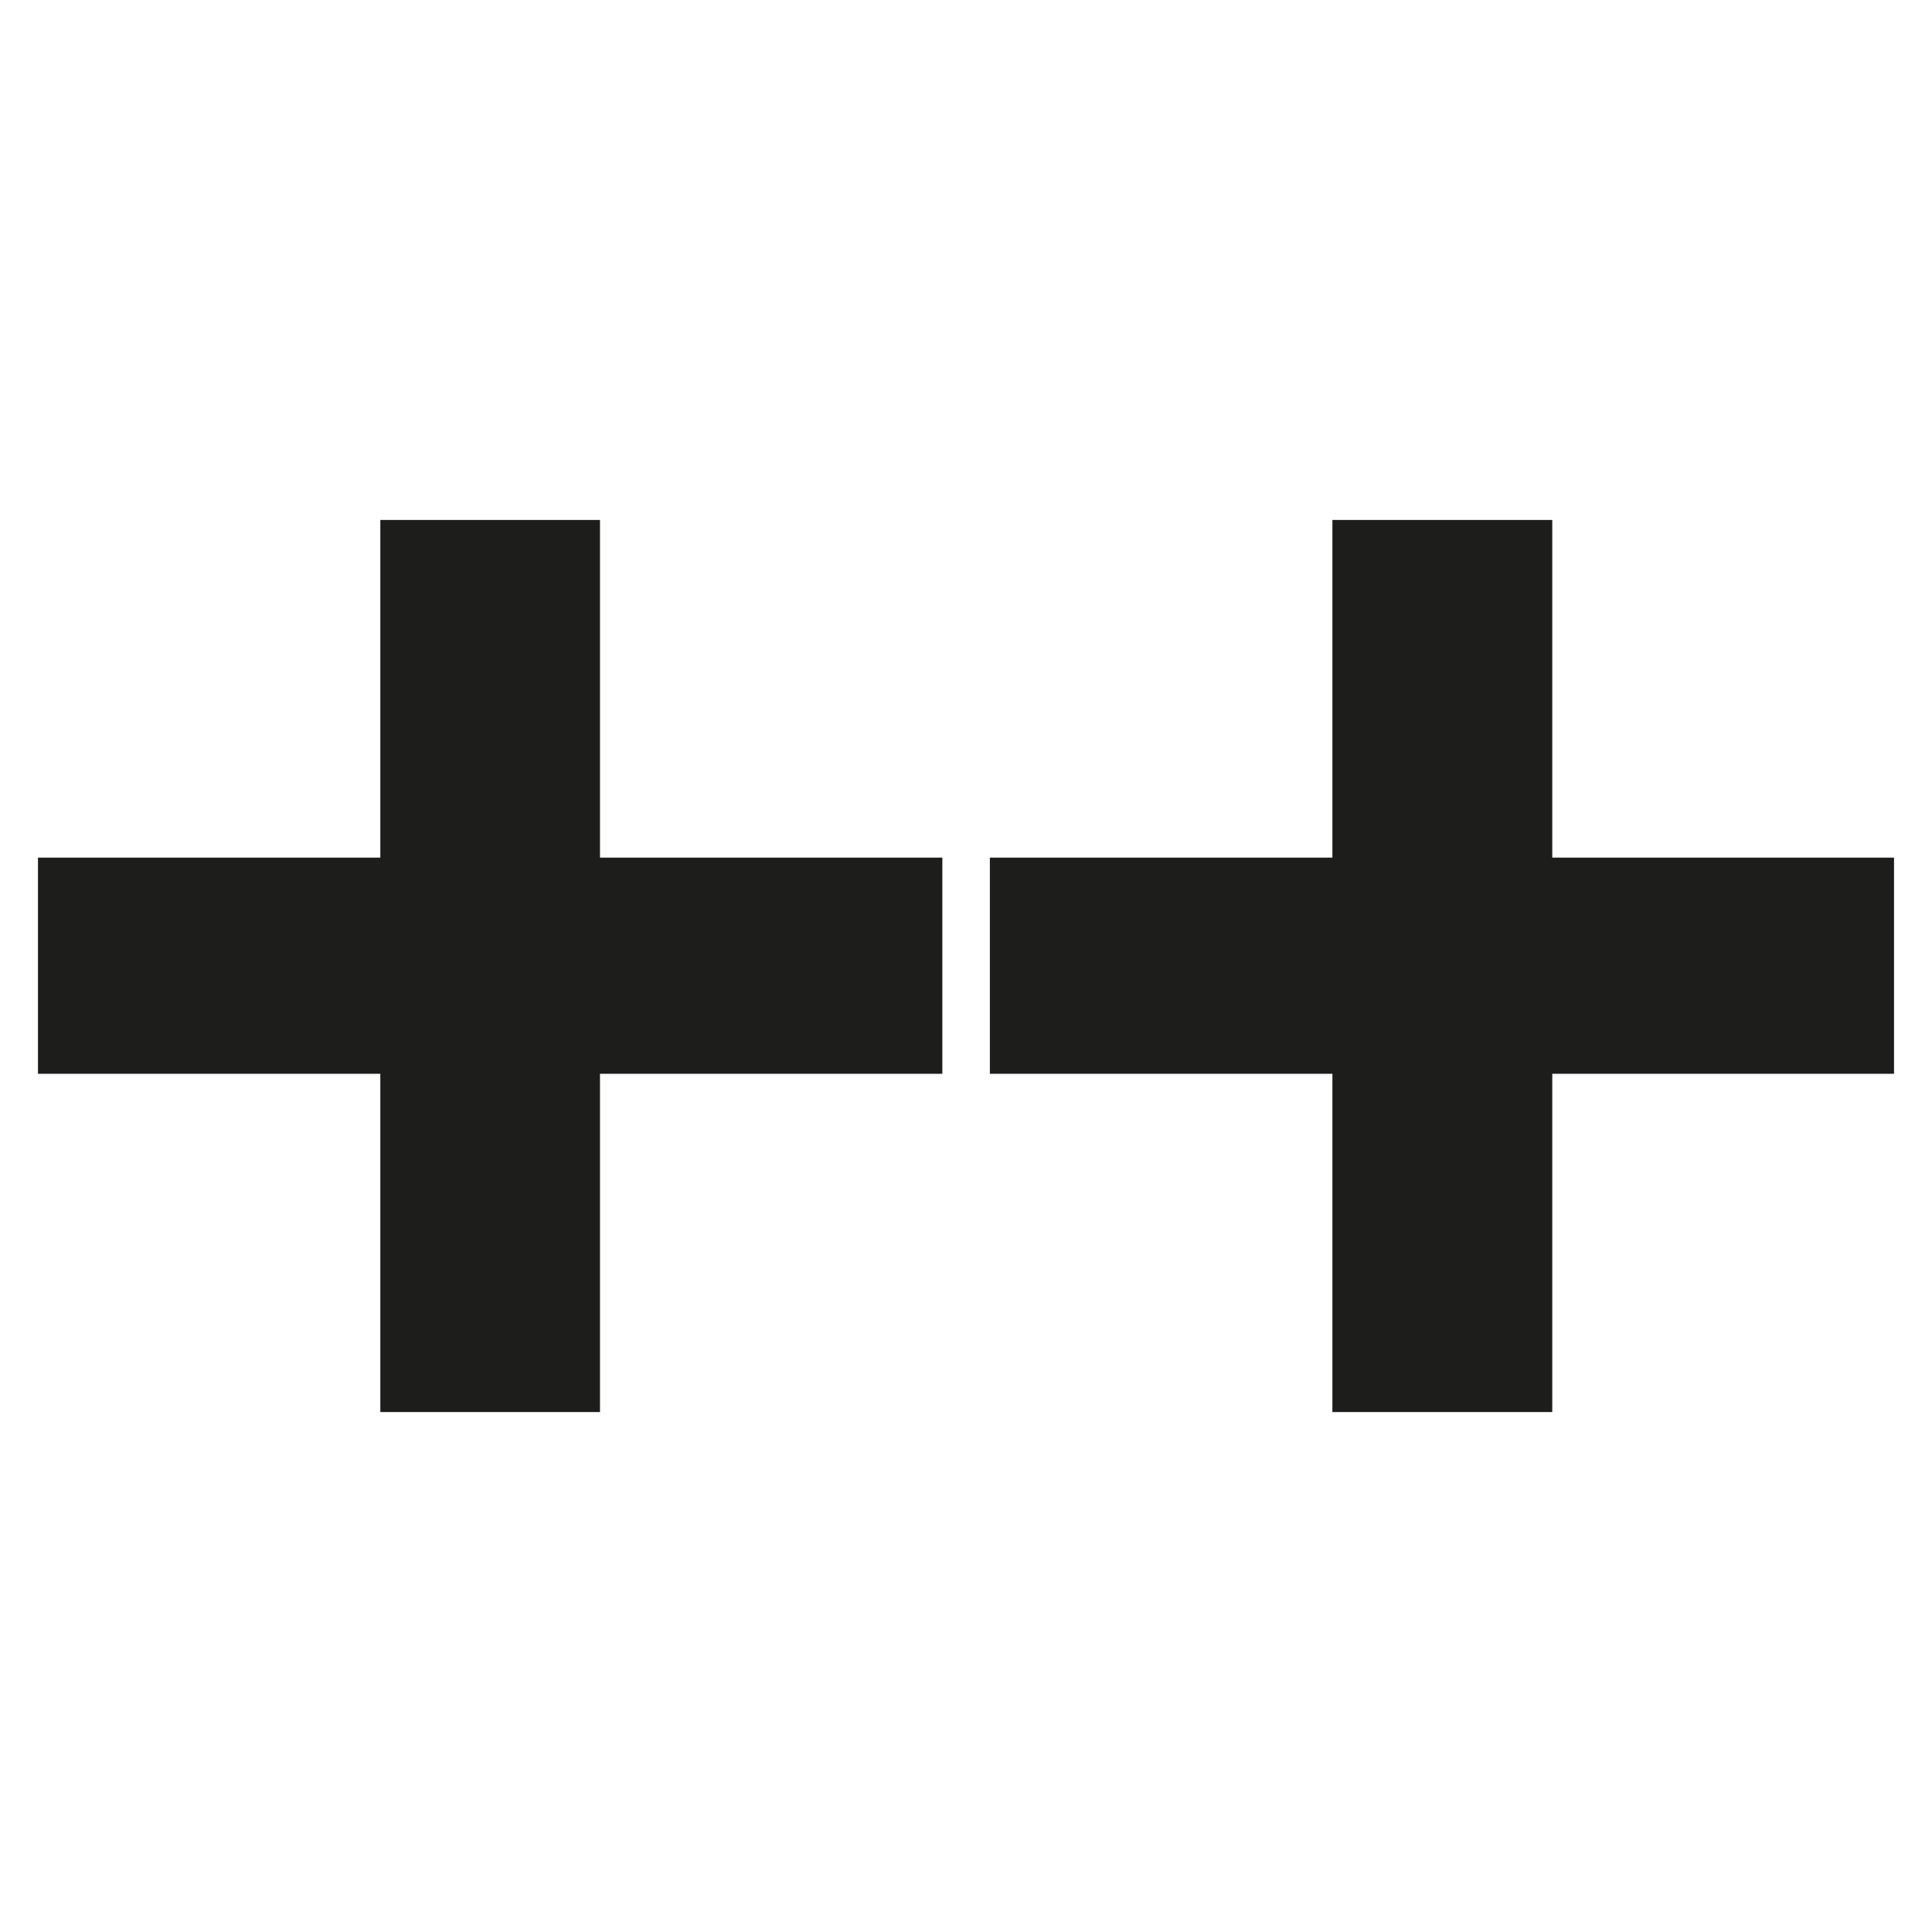 <?xml version="1.0" encoding="UTF-8"?>
<svg id="Ebene_1" data-name="Ebene 1" xmlns="http://www.w3.org/2000/svg" viewBox="0 0 99.21 99.21">
  <defs>
    <style>
      .cls-1 {
        fill: #1d1d1b;
      }
    </style>
  </defs>
  <polygon class="cls-1" points="1.95 55.14 1.95 44.04 19.53 44.04 19.53 26.7 30.81 26.7 30.81 44.04 48.39 44.04 48.39 55.14 30.81 55.14 30.81 72.51 19.53 72.51 19.53 55.14 1.95 55.14"/>
  <polygon class="cls-1" points="50.83 55.14 50.83 44.04 68.42 44.04 68.42 26.7 79.71 26.7 79.71 44.04 97.26 44.04 97.26 55.14 79.71 55.14 79.71 72.51 68.42 72.51 68.42 55.14 50.83 55.14"/>
</svg>